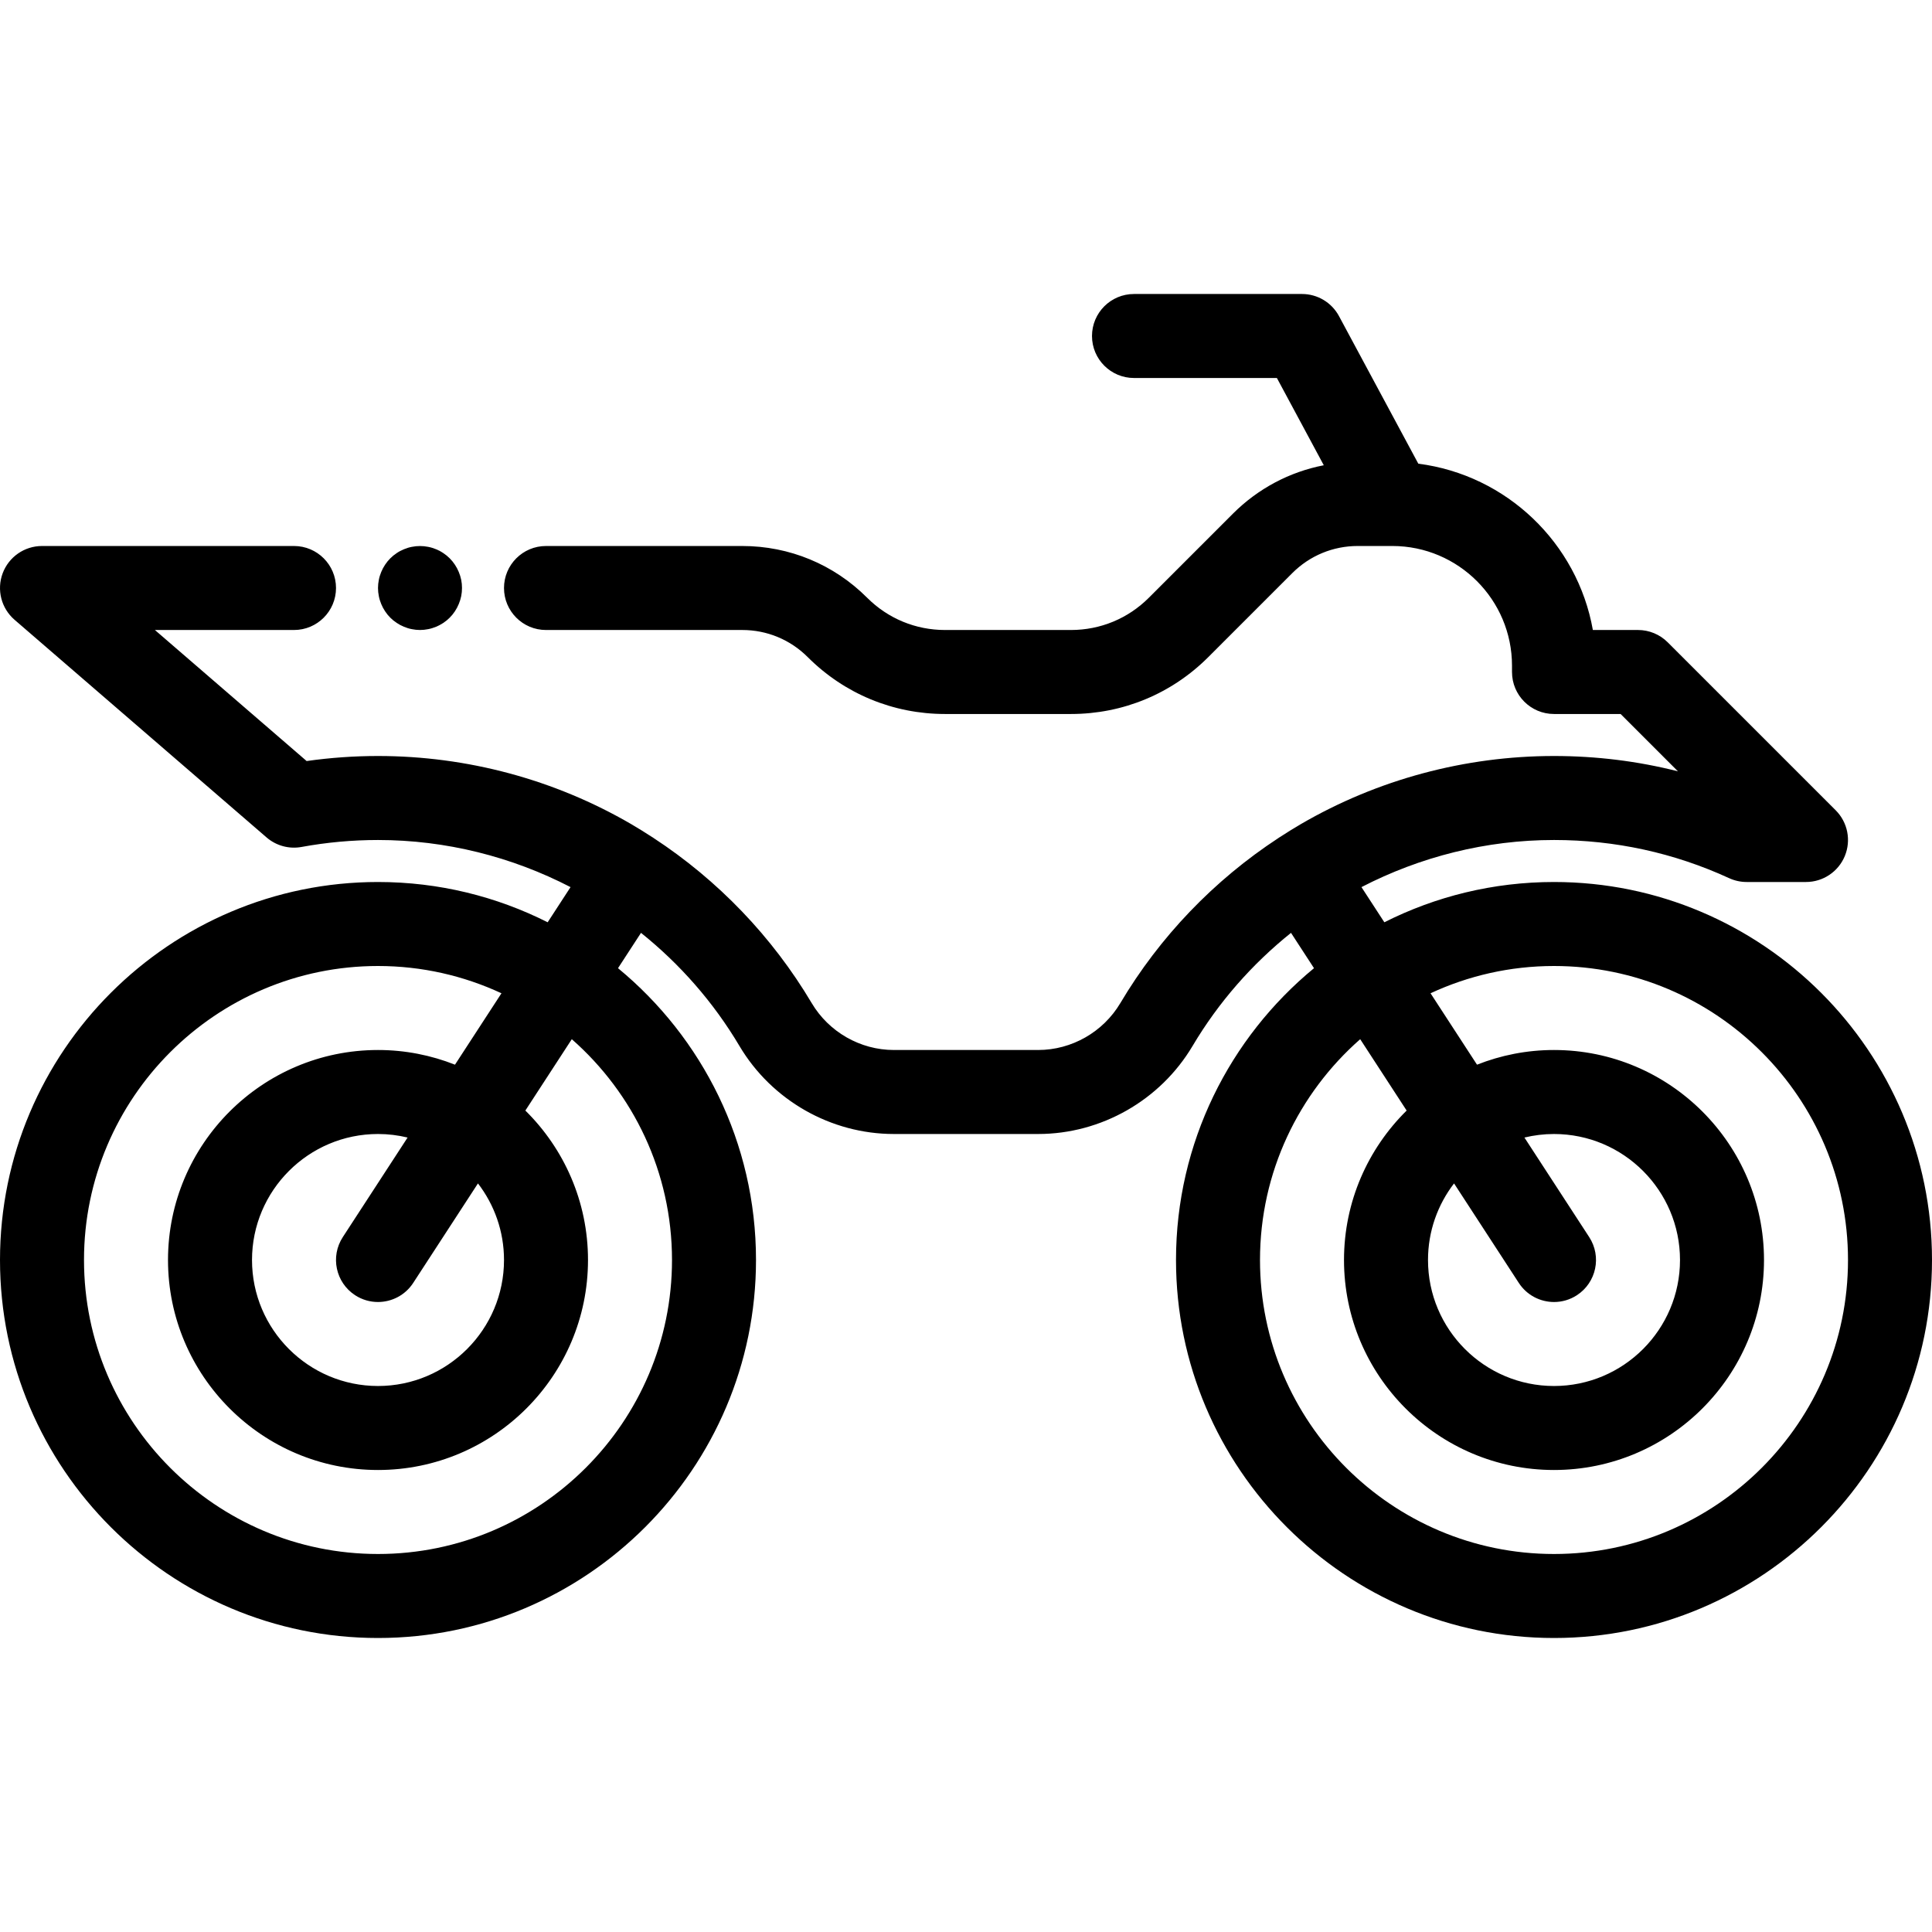 <?xml version="1.0" encoding="iso-8859-1"?>
<!-- Generator: Adobe Illustrator 19.0.0, SVG Export Plug-In . SVG Version: 6.00 Build 0)  -->
<svg version="1.1" id="Layer_1" xmlns="http://www.w3.org/2000/svg" xmlns:xlink="http://www.w3.org/1999/xlink" x="0px" y="0px"
	 viewBox="0 0 512 512" style="enable-background:new 0 0 512 512;" xml:space="preserve">
<g>
	<g>
		<path d="M411.826,233.739c-16.158,0-31.432,3.85-44.96,10.674l-6.064-9.318c15.575-8.052,33.043-12.486,51.024-12.486
			c16.194,0,31.81,3.404,46.413,10.114c1.458,0.67,3.043,1.016,4.648,1.016h15.722c4.501,0,8.56-2.712,10.283-6.871
			c1.723-4.159,0.77-8.947-2.412-12.13l-44.522-44.522c-2.088-2.087-4.919-3.26-7.871-3.26h-11.961
			c-4.09-23.048-22.857-41.078-46.259-44.075l-21.02-39.107c-1.939-3.61-5.705-5.861-9.804-5.861h-44.522
			c-6.147,0-11.13,4.984-11.13,11.13c0,6.146,4.983,11.13,11.13,11.13h37.868l12.429,23.125
			c-9.072,1.759-17.417,6.166-24.097,12.846l-22.261,22.262c-5.512,5.514-12.843,8.55-20.641,8.55h-33.378
			c-7.798,0-15.128-3.038-20.641-8.552c-8.842-8.841-20.597-13.709-33.101-13.709h-52.004c-6.147,0-11.13,4.984-11.13,11.13
			s4.983,11.13,11.13,11.13H196.7c6.558,0,12.723,2.553,17.359,7.189c9.718,9.719,22.639,15.072,36.383,15.072h33.378
			c13.745,0,26.666-5.353,36.383-15.071l22.261-22.261c4.637-4.637,10.801-7.19,17.359-7.19h9.128c0.011,0,0.021,0.002,0.032,0.002
			c0.008,0,0.014-0.001,0.022-0.001c17.478,0.018,31.691,14.24,31.691,31.721v1.67c0,6.146,4.983,11.13,11.13,11.13h17.651
			l15.19,15.19c-10.653-2.699-21.632-4.059-32.84-4.059c-23.599,0-46.797,6.241-67.086,18.049c-1.884,1.096-3.731,2.253-5.556,3.439
			c-0.069,0.043-0.141,0.078-0.21,0.122c-0.063,0.041-0.12,0.09-0.182,0.132c-17.062,11.171-31.462,26.169-41.891,43.739
			c-4.551,7.669-12.893,12.432-21.772,12.432h-38.253c-8.879,0-17.221-4.763-21.772-12.432
			c-10.429-17.57-24.829-32.569-41.891-43.739c-0.062-0.042-0.119-0.091-0.183-0.132c-0.069-0.044-0.14-0.079-0.209-0.121
			c-1.825-1.186-3.672-2.342-5.556-3.439c-20.292-11.808-43.491-18.05-67.09-18.05c-6.318,0-12.66,0.449-18.916,1.337
			l-40.211-34.728h36.866c6.147,0,11.13-4.984,11.13-11.13s-4.983-11.13-11.13-11.13H11.131c-4.65,0-8.811,2.892-10.431,7.249
			c-1.622,4.359-0.363,9.265,3.157,12.306l66.783,57.677c2.552,2.203,5.966,3.138,9.286,2.523c6.654-1.222,13.467-1.842,20.25-1.842
			c17.981,0,35.45,4.433,51.024,12.487l-6.064,9.318c-13.528-6.824-28.802-10.675-44.96-10.675C44.938,233.739,0,278.677,0,333.913
			s44.938,100.174,100.174,100.174s100.174-44.938,100.174-100.174c0-31.106-14.253-58.947-36.57-77.334l6.092-9.361
			c10.296,8.248,19.19,18.35,26.09,29.974c8.542,14.391,24.219,23.329,40.914,23.329h38.253c16.696,0,32.373-8.939,40.915-23.329
			c6.9-11.625,15.793-21.727,26.089-29.974l6.092,9.361c-22.316,18.387-36.57,46.228-36.57,77.334
			c0,55.236,44.938,100.174,100.174,100.174S512,389.149,512,333.913S467.062,233.739,411.826,233.739z M94.105,343.243
			c1.874,1.22,3.979,1.802,6.061,1.802c3.64,0,7.207-1.783,9.34-5.061l17.159-26.368c4.323,5.63,6.902,12.667,6.902,20.297
			c0,18.412-14.979,33.391-33.391,33.391c-18.412,0-33.391-14.979-33.391-33.391c0-18.412,14.979-33.391,33.391-33.391
			c2.7,0,5.323,0.331,7.839,0.938l-17.168,26.382C87.493,332.995,88.952,339.889,94.105,343.243z M178.087,333.913
			c0,42.961-34.952,77.913-77.913,77.913s-77.913-34.952-77.913-77.913S57.213,256,100.174,256c11.681,0,22.762,2.601,32.718,7.228
			l-12.315,18.924c-6.322-2.501-13.202-3.891-20.403-3.891c-30.687,0-55.652,24.966-55.652,55.652
			c0,30.687,24.966,55.652,55.652,55.652c30.687,0,55.652-24.966,55.652-55.652c0-15.484-6.361-29.505-16.601-39.603l12.307-18.913
			C167.795,289.687,178.087,310.615,178.087,333.913z M421.156,327.843l-17.168-26.382c2.516-0.608,5.139-0.938,7.839-0.938
			c18.412,0,33.391,14.979,33.391,33.391c0,18.412-14.979,33.391-33.391,33.391c-18.412,0-33.391-14.979-33.391-33.391
			c-0.001-7.631,2.578-14.668,6.902-20.297l17.159,26.368c2.134,3.278,5.7,5.061,9.34,5.061c2.081,0,4.186-0.582,6.061-1.802
			C423.049,339.889,424.508,332.995,421.156,327.843z M411.826,411.826c-42.961,0-77.913-34.952-77.913-77.913
			c0-23.298,10.293-44.226,26.555-58.516l12.307,18.913c-10.239,10.099-16.601,24.12-16.601,39.603
			c0,30.687,24.966,55.652,55.652,55.652c30.687,0,55.652-24.966,55.652-55.652c0-30.687-24.966-55.652-55.652-55.652
			c-7.201,0-14.08,1.39-20.403,3.891l-12.315-18.924c9.956-4.627,21.037-7.228,32.718-7.228c42.961,0,77.913,34.952,77.913,77.913
			S454.788,411.826,411.826,411.826z"/>
	</g>
</g>
<g>
	<g>
		<path d="M122.224,153.657c-0.145-0.712-0.367-1.414-0.646-2.081c-0.278-0.679-0.623-1.323-1.024-1.924
			c-0.401-0.613-0.868-1.181-1.38-1.693c-0.512-0.512-1.08-0.979-1.692-1.38c-0.601-0.412-1.247-0.746-1.914-1.024
			c-0.679-0.278-1.38-0.501-2.093-0.633c-1.436-0.291-2.905-0.291-4.341,0c-0.712,0.132-1.414,0.355-2.081,0.633
			c-0.679,0.278-1.325,0.612-1.926,1.024c-0.612,0.401-1.18,0.868-1.692,1.38s-0.979,1.08-1.38,1.693
			c-0.401,0.601-0.746,1.245-1.024,1.924c-0.278,0.669-0.501,1.369-0.634,2.081c-0.145,0.712-0.223,1.447-0.223,2.17
			c0,0.722,0.078,1.458,0.223,2.17c0.134,0.711,0.356,1.412,0.634,2.08c0.278,0.679,0.623,1.325,1.024,1.926
			c0.401,0.612,0.868,1.18,1.38,1.692c0.512,0.513,1.08,0.981,1.692,1.38c0.601,0.401,1.247,0.746,1.926,1.024
			c0.668,0.278,1.369,0.501,2.081,0.634c0.712,0.145,1.447,0.223,2.17,0.223c0.724,0,1.458-0.078,2.17-0.223
			c0.712-0.134,1.414-0.356,2.093-0.634c0.668-0.278,1.313-0.623,1.914-1.024c0.612-0.4,1.18-0.867,1.692-1.38
			c0.512-0.512,0.979-1.08,1.38-1.692c0.401-0.601,0.746-1.247,1.024-1.926c0.278-0.668,0.501-1.368,0.646-2.08
			c0.145-0.713,0.211-1.448,0.211-2.17C122.435,155.104,122.368,154.368,122.224,153.657z"/>
	</g>
</g>
<g>
</g>
<g>
</g>
<g>
</g>
<g>
</g>
<g>
</g>
<g>
</g>
<g>
</g>
<g>
</g>
<g>
</g>
<g>
</g>
<g>
</g>
<g>
</g>
<g>
</g>
<g>
</g>
<g>
</g>
</svg>
